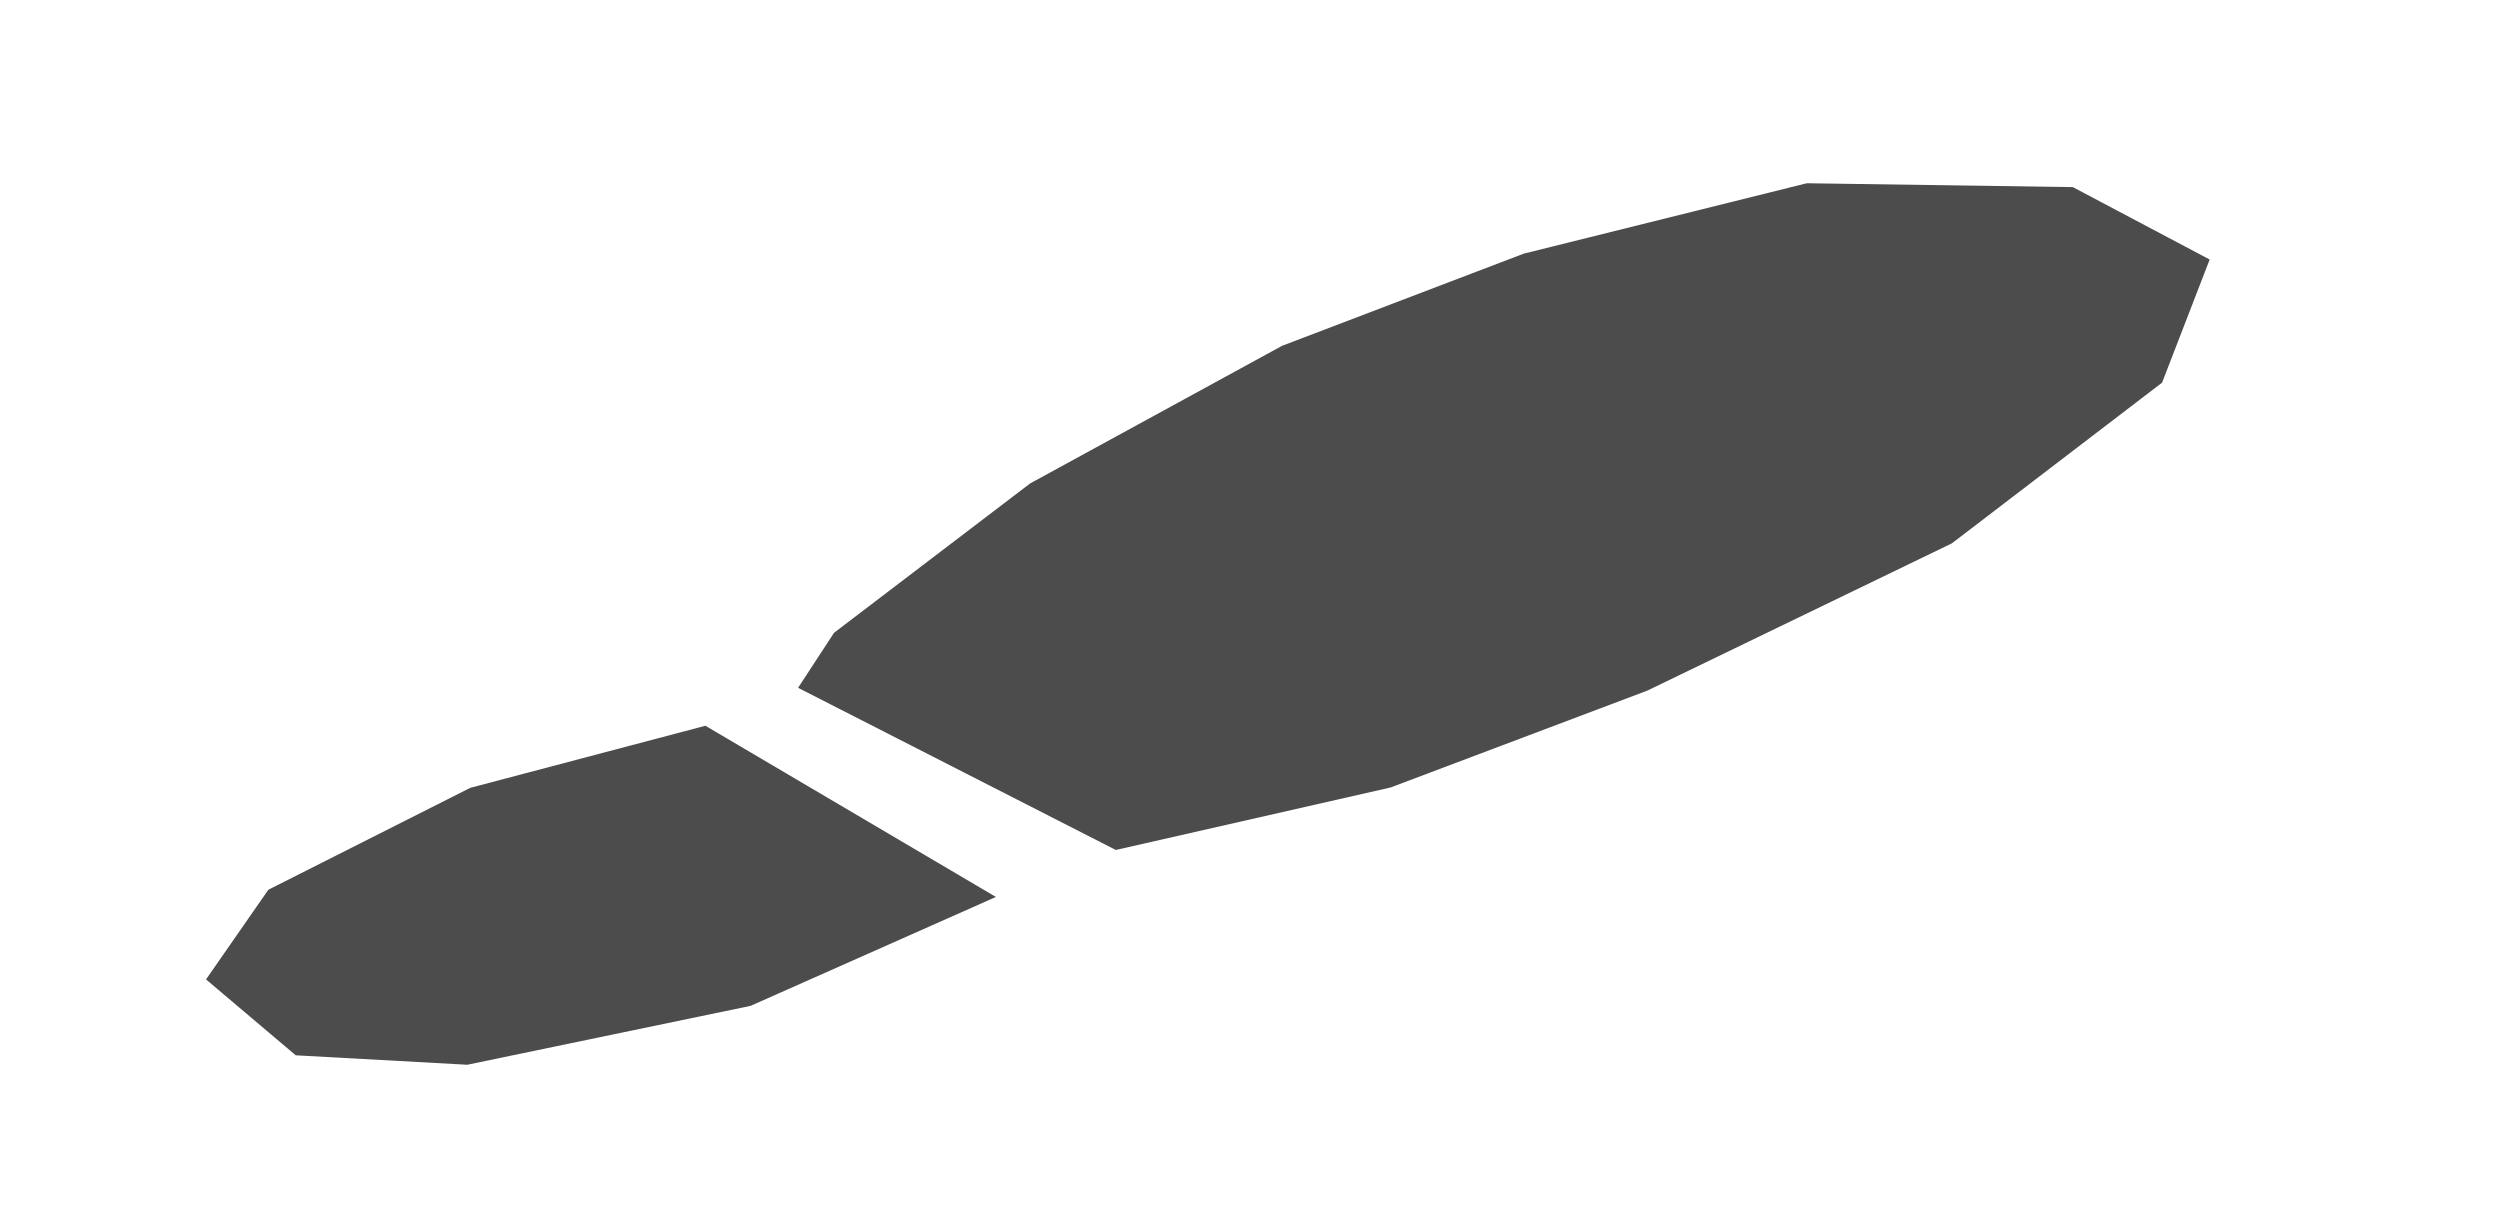 <svg width="90" height="44" viewBox="0 0 90 44" fill="none" xmlns="http://www.w3.org/2000/svg">
<path d="M28.731 24.761L40.169 30.599L50.062 28.349L59.304 24.862L70.267 19.561L77.835 13.775L79.548 9.343L74.622 6.736L65.044 6.597L54.852 9.132L46.155 12.449L37.084 17.404L30.025 22.781L28.731 24.761Z" fill="#4C4C4C"/>
<path d="M25.394 26.127L35.853 32.29L27.021 36.211L16.822 38.331L10.646 37.991L7.417 35.259L9.661 32.03L16.93 28.362L25.394 26.127Z" fill="#4C4C4C"/>
</svg>
